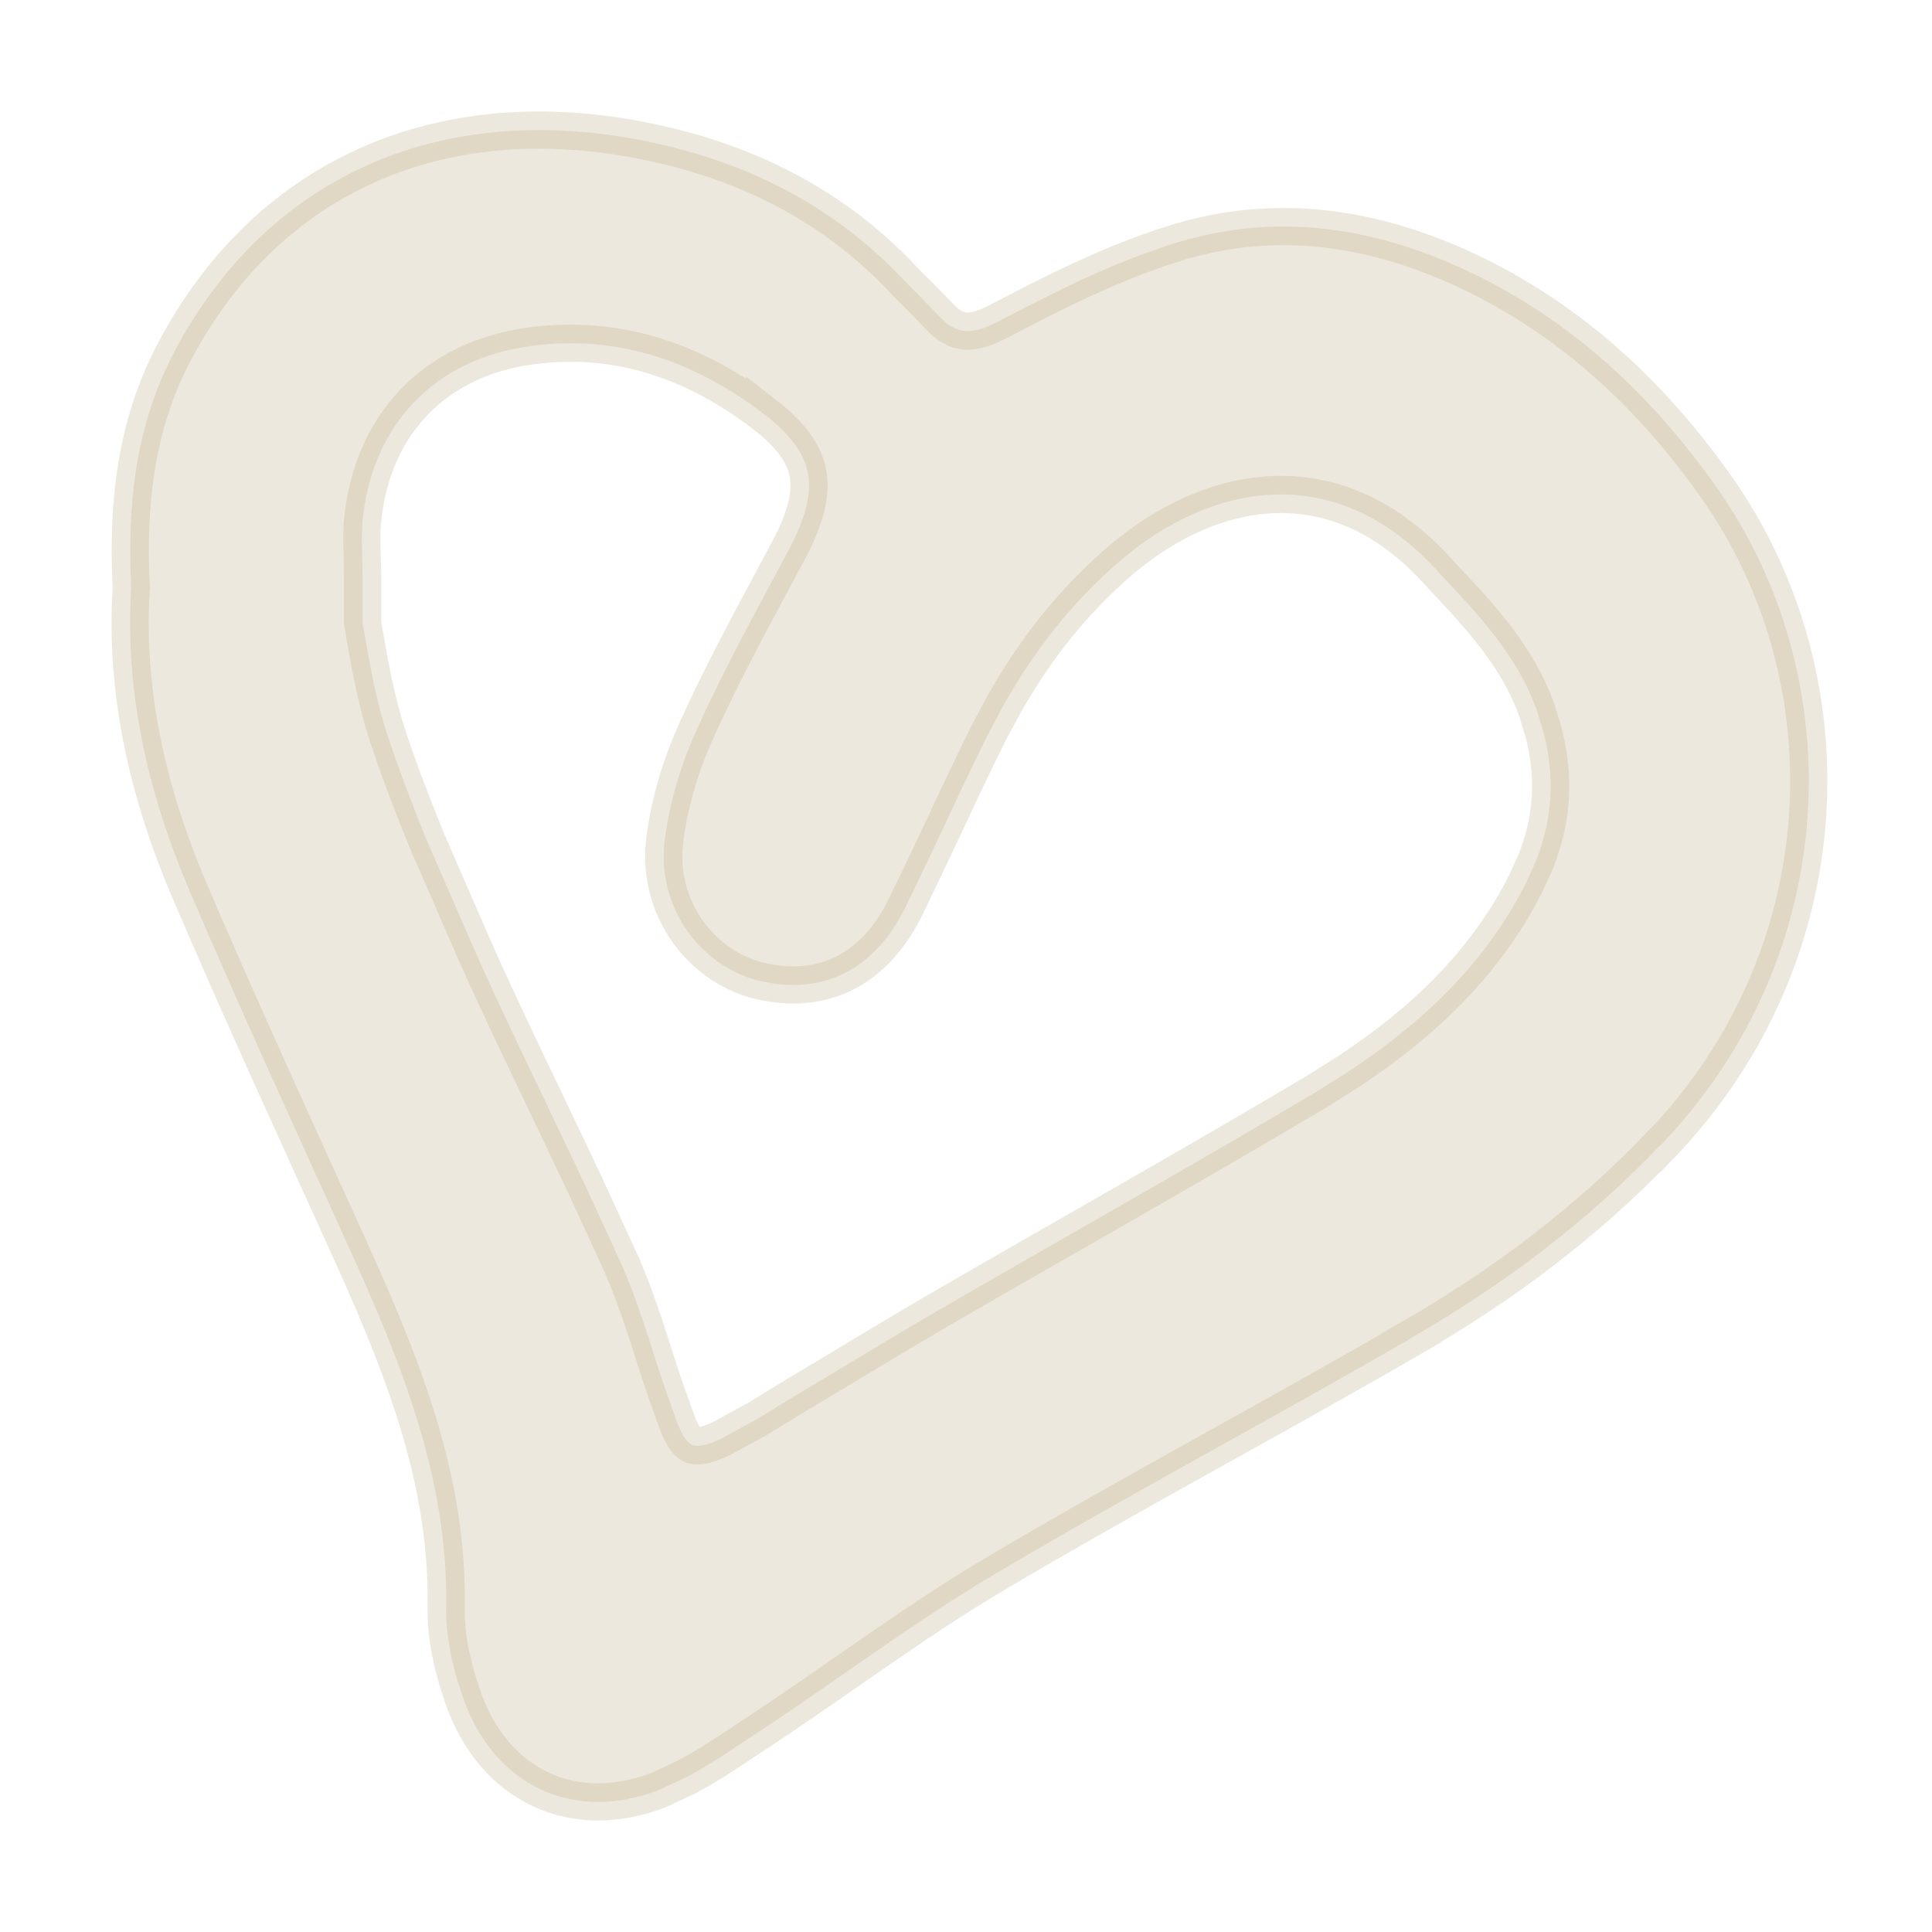 <?xml version="1.0" encoding="utf-8"?>
<svg xmlns="http://www.w3.org/2000/svg" fill="none" height="100%" overflow="visible" preserveAspectRatio="none" style="display: block;" viewBox="0 0 13 13" width="100%">
<path d="M1.178 2.358C1.784 1.219 2.899 0.698 4.233 0.929H4.234C4.94 1.053 5.571 1.343 6.077 1.88H6.076C6.113 1.918 6.15 1.954 6.189 1.993L6.308 2.115L6.309 2.116C6.381 2.198 6.441 2.223 6.494 2.228C6.553 2.232 6.629 2.212 6.735 2.154H6.736C7.102 1.961 7.485 1.77 7.886 1.643C8.655 1.396 9.39 1.557 10.069 1.921V1.922C10.676 2.25 11.153 2.719 11.547 3.273V3.274C12.462 4.568 12.397 6.43 11.175 7.705L11.174 7.704C10.677 8.224 10.11 8.649 9.493 9.004L9.494 9.005C8.56 9.546 7.626 10.04 6.705 10.585C6.165 10.904 5.671 11.278 5.134 11.634L5.133 11.635C4.976 11.736 4.807 11.858 4.624 11.955L4.437 12.043C4.153 12.153 3.875 12.152 3.638 12.04C3.401 11.929 3.22 11.716 3.118 11.43V11.429C3.05 11.239 2.998 11.023 3.002 10.81C3.016 9.938 2.696 9.16 2.332 8.358C1.972 7.565 1.607 6.77 1.264 5.967V5.966C0.993 5.324 0.839 4.651 0.883 3.955C0.855 3.398 0.91 2.86 1.178 2.358ZM3.584 2.326C2.925 2.41 2.5 2.858 2.439 3.511C2.429 3.635 2.44 3.747 2.44 3.893V4.194C2.485 4.452 2.527 4.699 2.604 4.938C2.685 5.183 2.778 5.425 2.876 5.665L3.187 6.379V6.38C3.346 6.737 3.515 7.09 3.685 7.444C3.769 7.621 3.854 7.798 3.938 7.977L4.185 8.514V8.515C4.262 8.691 4.322 8.872 4.379 9.049C4.407 9.138 4.435 9.226 4.464 9.312L4.555 9.568V9.569C4.599 9.685 4.637 9.715 4.659 9.724C4.682 9.733 4.733 9.736 4.848 9.683L5.096 9.548C5.177 9.499 5.259 9.447 5.346 9.395L5.347 9.394C5.664 9.206 5.982 9.01 6.302 8.824C7.152 8.331 8.005 7.853 8.85 7.351L9.068 7.214C9.568 6.885 9.993 6.486 10.267 5.944L10.332 5.801C10.447 5.514 10.464 5.231 10.387 4.931L10.341 4.779C10.239 4.495 10.065 4.271 9.863 4.047L9.653 3.821C9.308 3.451 8.932 3.315 8.572 3.328C8.209 3.341 7.849 3.508 7.546 3.766C7.218 4.045 6.958 4.378 6.749 4.752L6.662 4.914C6.565 5.107 6.472 5.303 6.38 5.501C6.288 5.697 6.195 5.895 6.098 6.091L6.099 6.092C5.998 6.3 5.862 6.456 5.689 6.545C5.516 6.634 5.319 6.649 5.112 6.6H5.111C4.72 6.505 4.424 6.116 4.471 5.671V5.67C4.502 5.4 4.586 5.128 4.7 4.885C4.881 4.484 5.098 4.095 5.3 3.714L5.301 3.713C5.421 3.489 5.46 3.327 5.438 3.194C5.417 3.065 5.334 2.936 5.145 2.789V2.79C4.685 2.435 4.164 2.251 3.584 2.326Z" fill="#B9A579" id="Heart" opacity="0.25" stroke="#B9A579" stroke-width="0.25"/>
</svg>